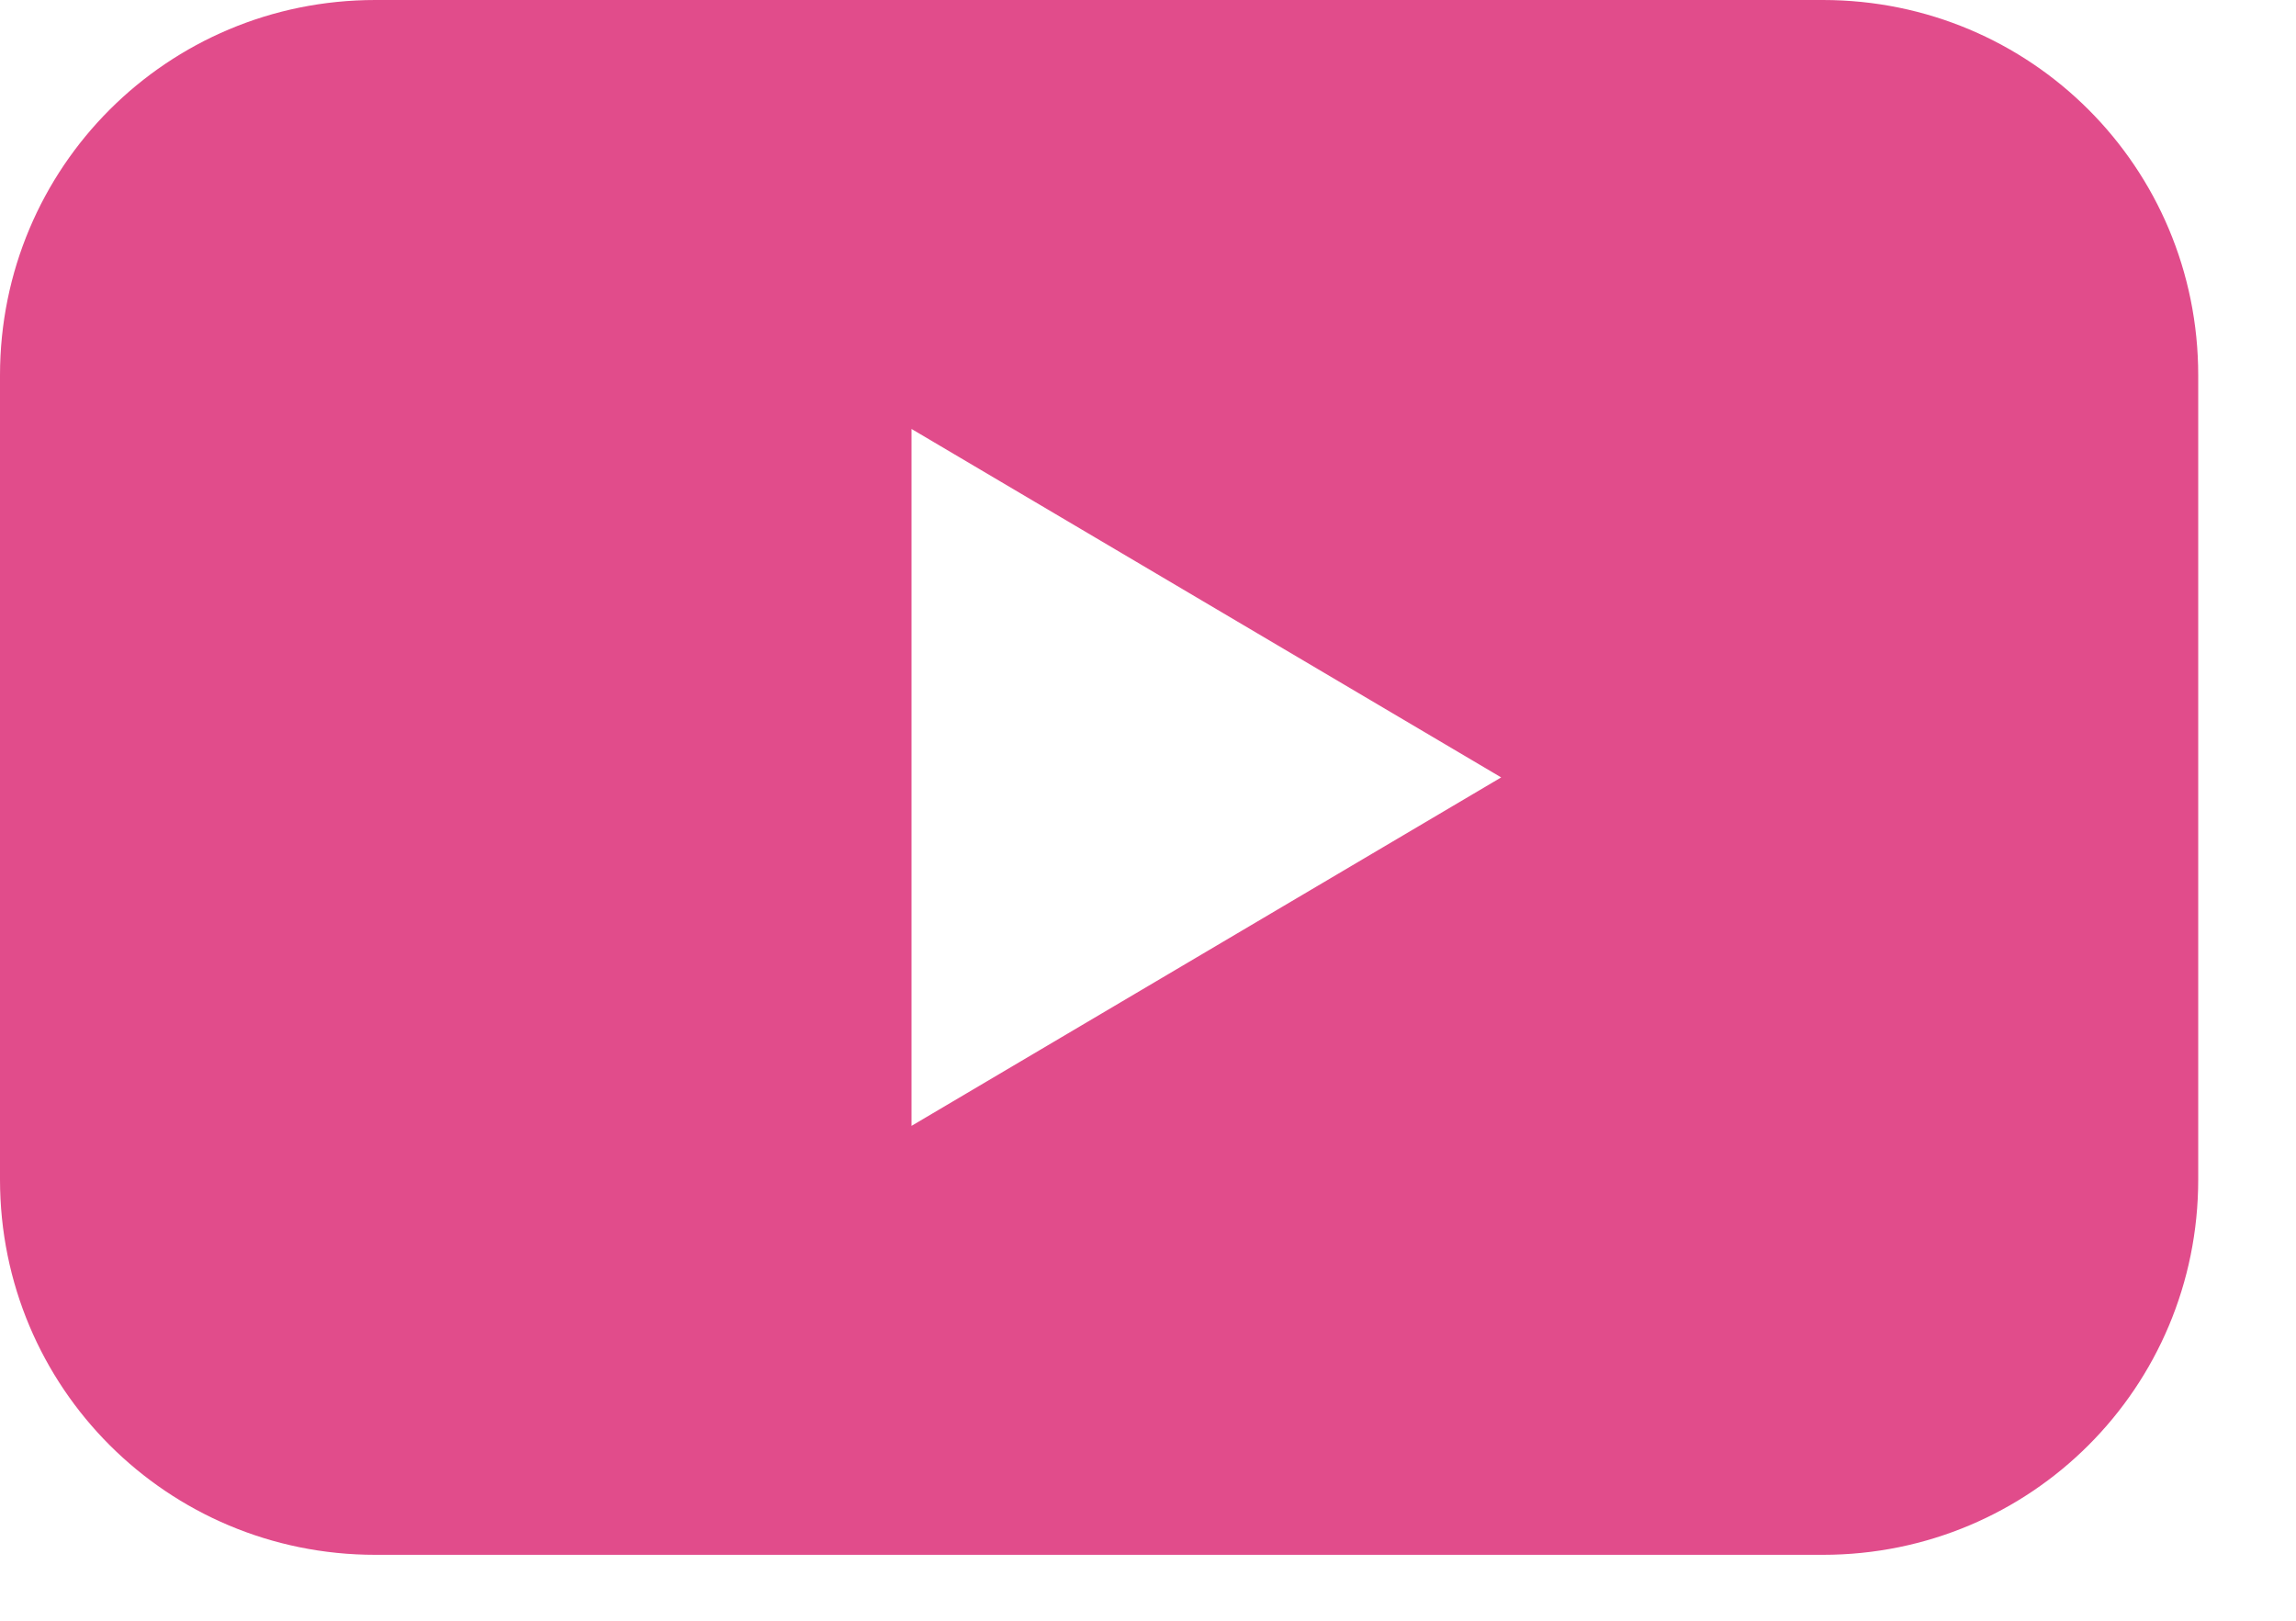 <svg xmlns="http://www.w3.org/2000/svg" width="17" height="12" viewBox="0 0 17 12">
  <path fill="#E14C8B"
    d="M2.779,0 C1.239,0 0,1.239 0,2.779 L0,8.733 C0,10.273 1.239,11.512 2.779,11.512 L13.497,11.512 C15.037,11.512 16.276,10.273 16.276,8.733 L16.276,2.779 C16.276,1.239 15.037,0 13.497,0 L2.779,0 Z M6.749,3.176 L11.115,5.756 L6.749,8.336 L6.749,3.176 Z" />
</svg>